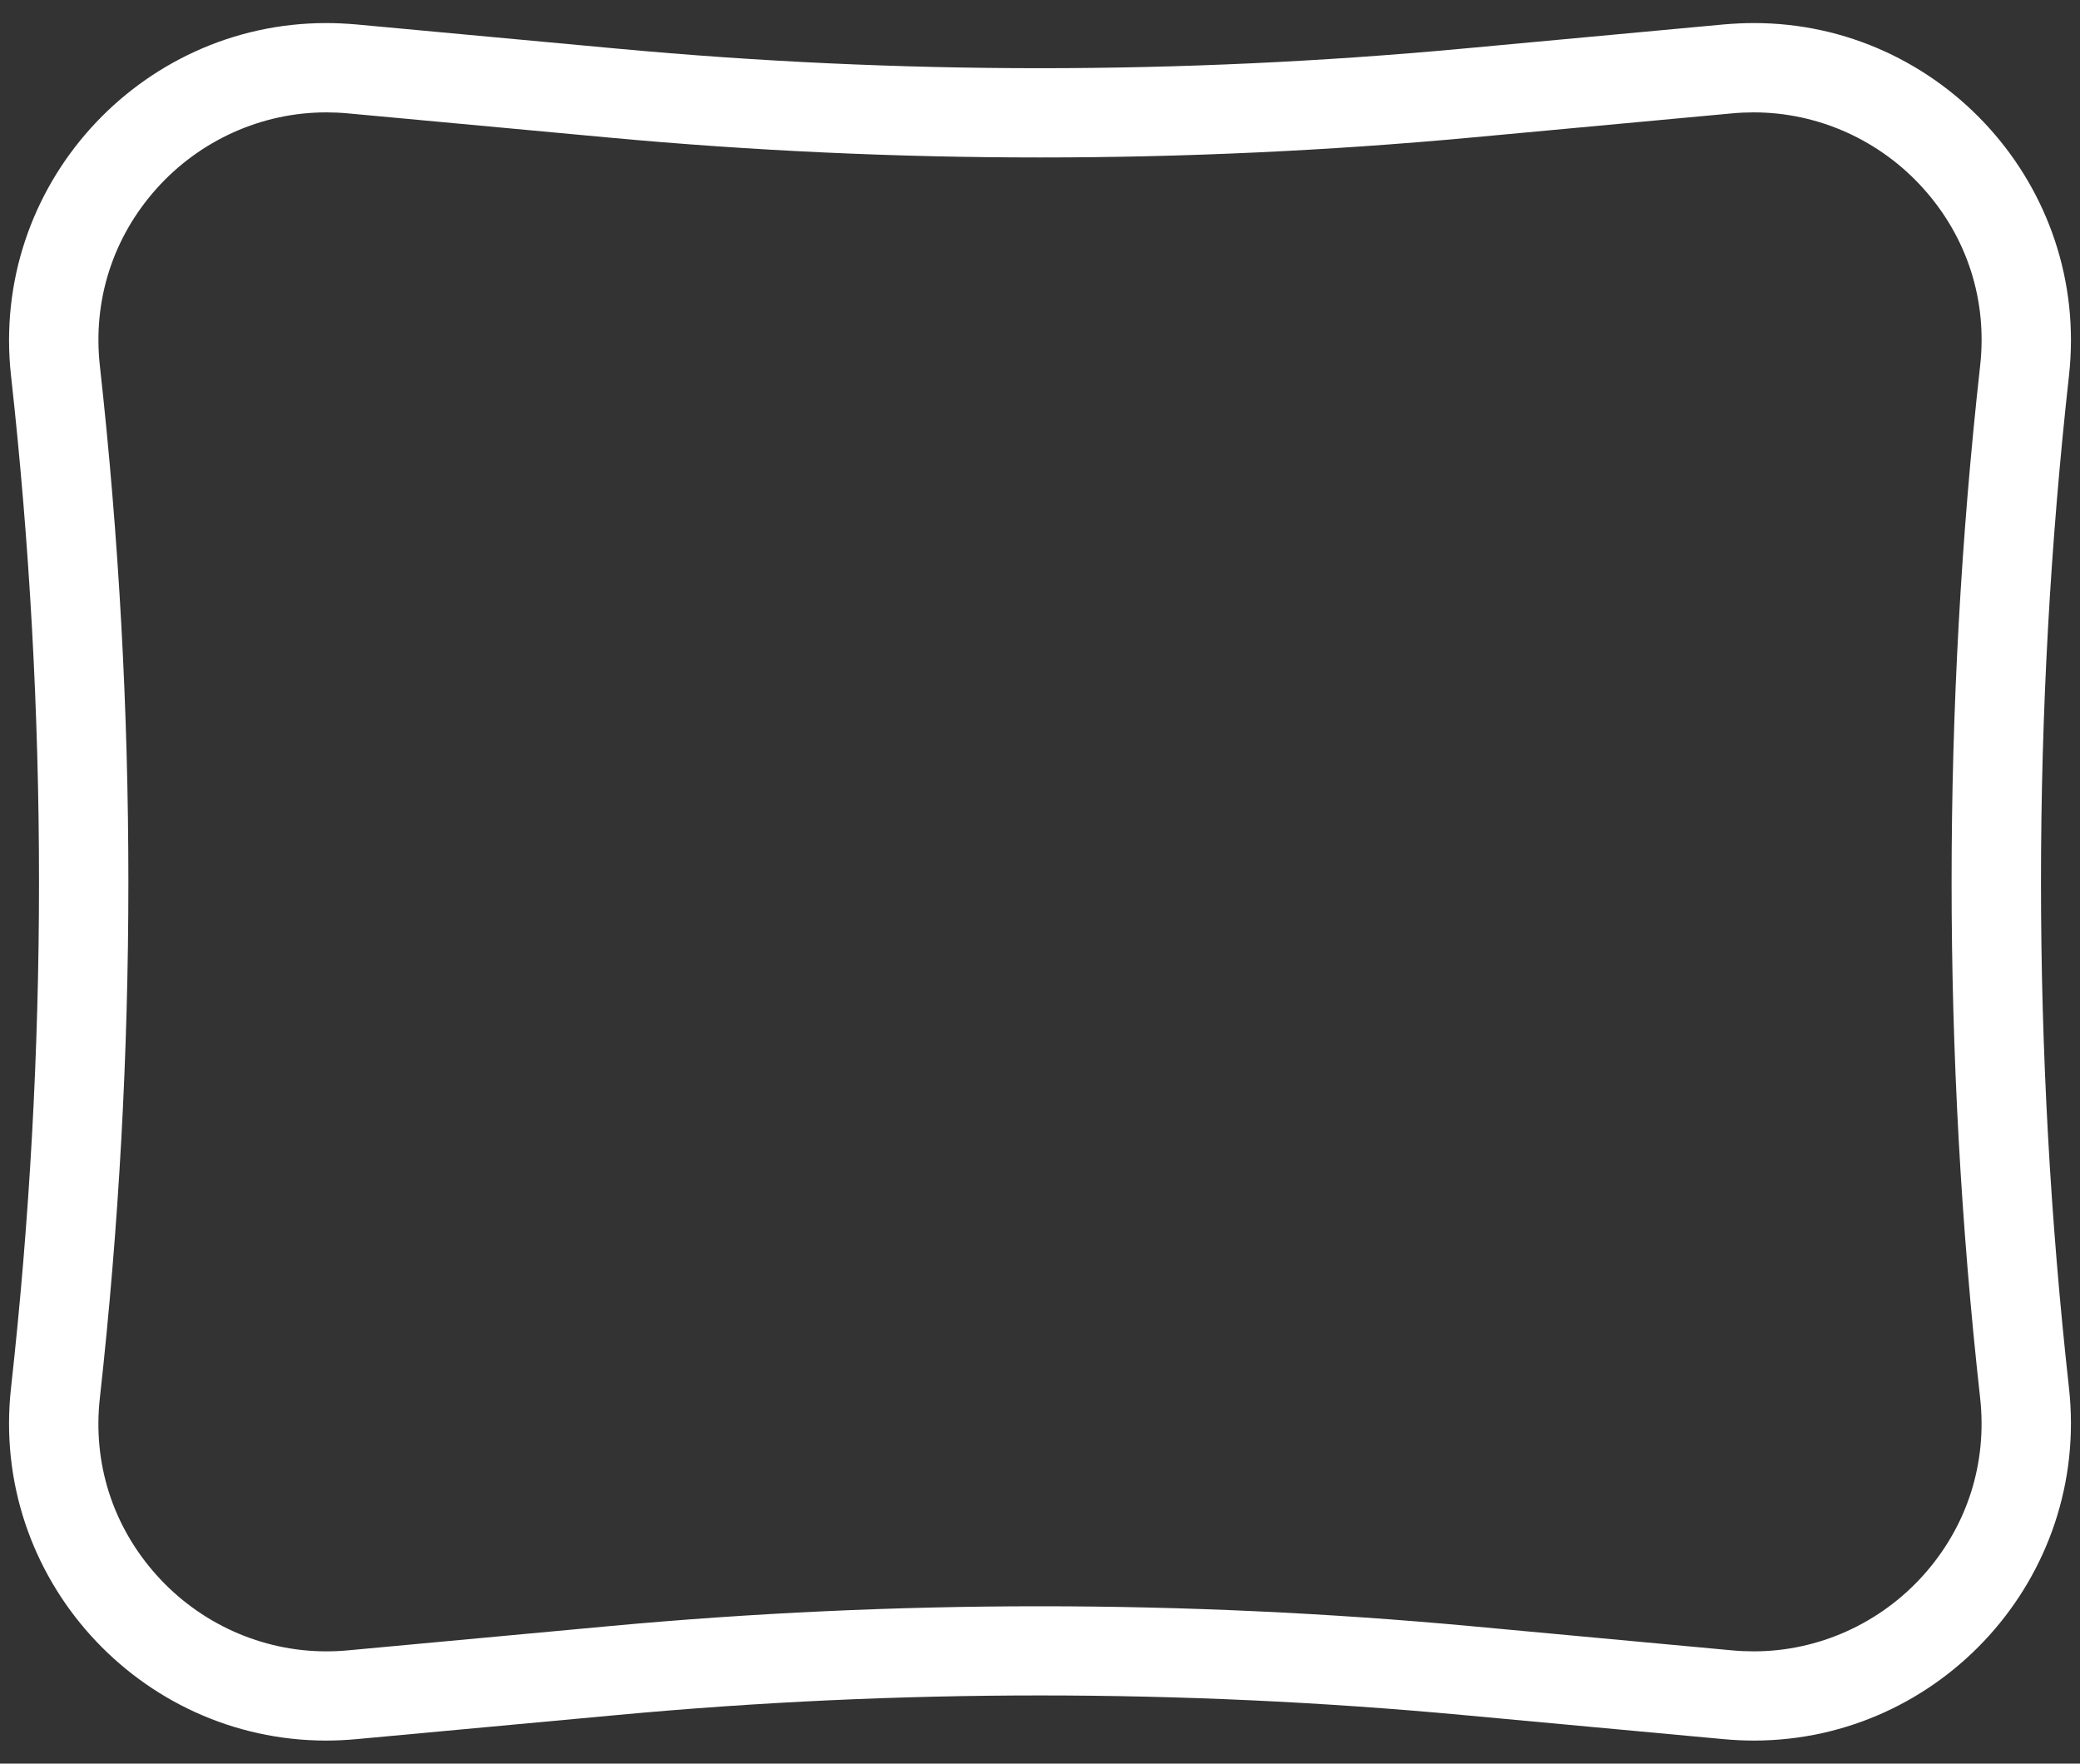 <svg width="46" height="39" viewBox="0 0 46 39" fill="none" xmlns="http://www.w3.org/2000/svg">
<rect x="0" y="0" width="46" height="39" fill="#333333" stroke="none"/>
<g id="Group ">
<path id="Vector" d="M38.787 2.485C40.211 2.485 41.579 3.1 42.538 4.171C43.508 5.253 43.954 6.647 43.791 8.093C42.95 15.662 42.95 23.338 43.791 30.909C43.952 32.355 43.506 33.749 42.538 34.831C41.579 35.902 40.211 36.517 38.787 36.517C38.629 36.517 38.466 36.51 38.306 36.495L32.524 35.959C29.372 35.667 26.167 35.52 23 35.52C19.832 35.52 16.63 35.667 13.476 35.959L7.694 36.495C7.534 36.51 7.374 36.517 7.213 36.517C5.789 36.517 4.421 35.902 3.462 34.831C2.492 33.749 2.046 32.355 2.209 30.909C3.049 23.34 3.049 15.664 2.209 8.093C2.048 6.647 2.494 5.253 3.462 4.171C4.421 3.1 5.789 2.485 7.213 2.485C7.371 2.485 7.534 2.492 7.694 2.507L13.476 3.043C16.628 3.335 19.832 3.482 23 3.482C26.167 3.482 29.37 3.335 32.524 3.043L38.306 2.507C38.466 2.492 38.626 2.485 38.787 2.485ZM38.787 0.51C38.567 0.51 38.348 0.521 38.124 0.54L32.342 1.076C29.234 1.364 26.117 1.508 23 1.508C19.883 1.508 16.766 1.364 13.658 1.076L7.876 0.54C7.652 0.521 7.433 0.51 7.213 0.51C3.084 0.51 -0.221 4.112 0.244 8.311C1.069 15.748 1.069 23.252 0.244 30.689C-0.223 34.888 3.084 38.49 7.213 38.49C7.433 38.49 7.652 38.479 7.876 38.459L13.658 37.924C16.766 37.636 19.883 37.492 23 37.492C26.117 37.492 29.234 37.636 32.342 37.924L38.124 38.459C38.348 38.479 38.567 38.49 38.787 38.49C42.915 38.49 46.221 34.888 45.756 30.689C44.931 23.252 44.931 15.748 45.756 8.311C46.223 4.112 42.915 0.507 38.787 0.51Z" fill="white"/>
</g>
</svg>
